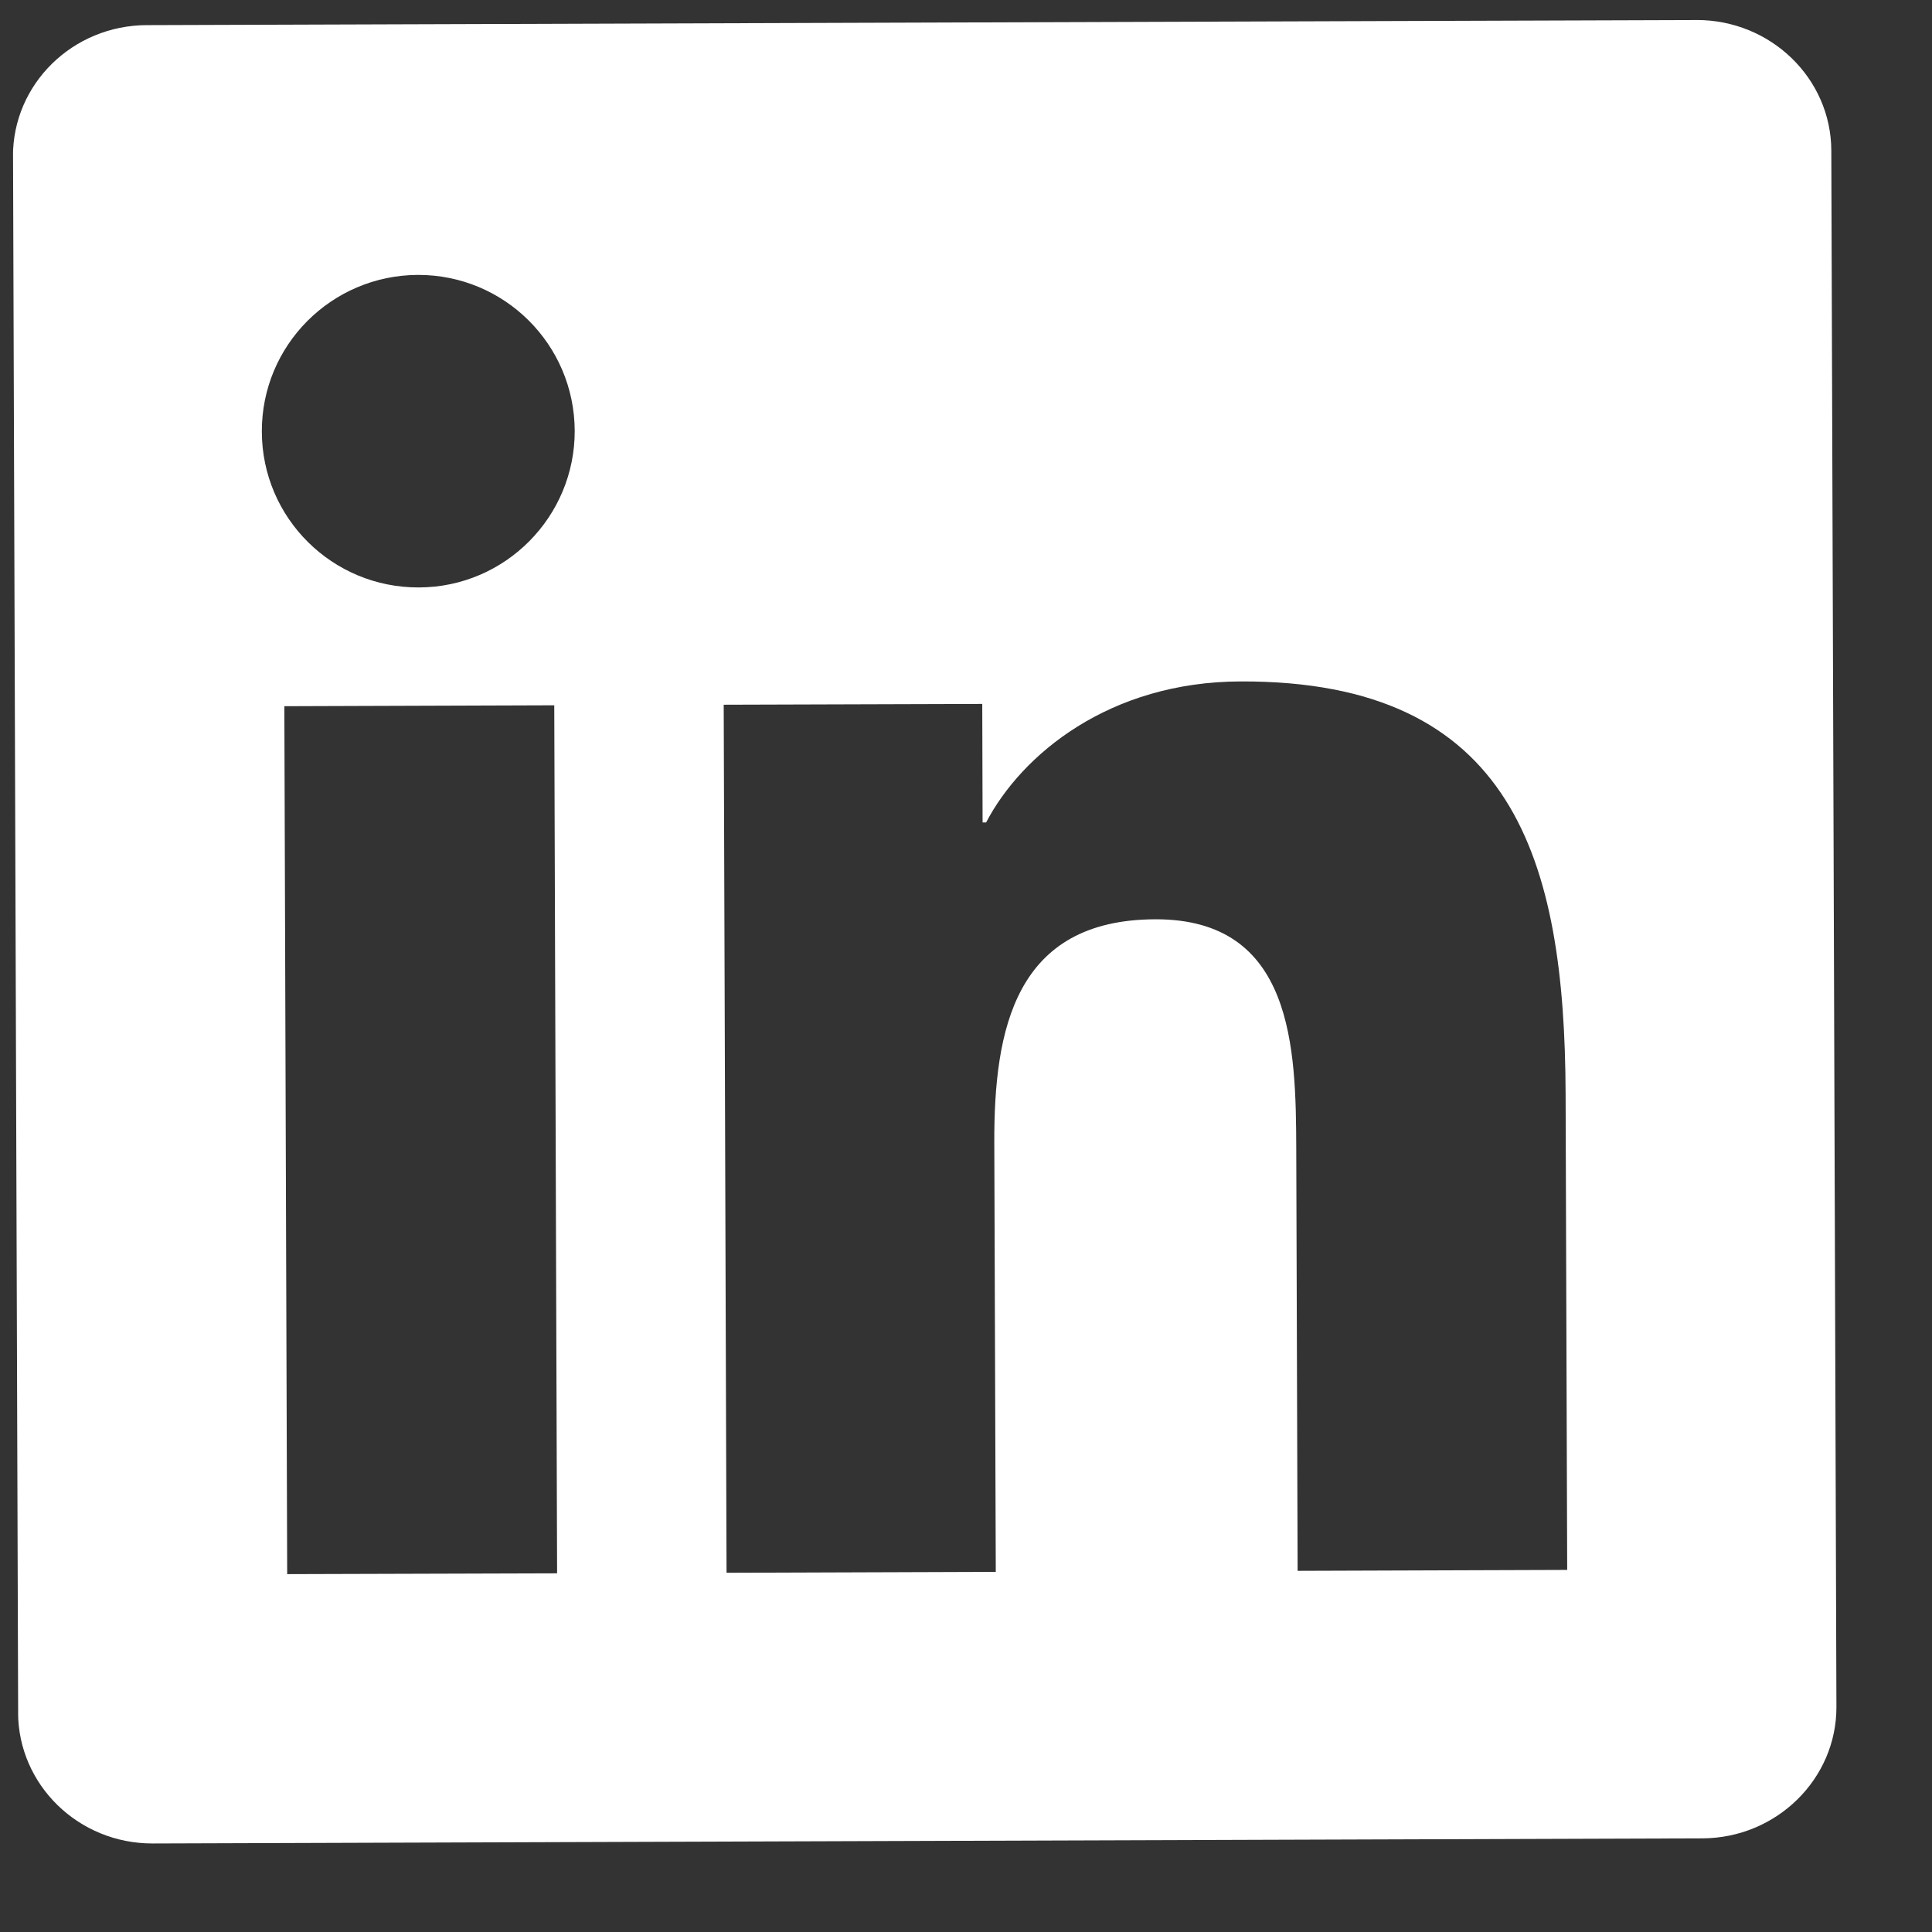 <?xml version="1.0" encoding="UTF-8"?> <svg xmlns="http://www.w3.org/2000/svg" width="17" height="17" viewBox="0 0 17 17" fill="none"><rect x="0" y="0" width="17" height="17" fill="#333333" stroke="none"/><g clip-path="url(#clip0_334_11)"><path d="M14.926 0.176L1.292 0.221C0.639 0.223 0.112 0.74 0.114 1.378L0.159 15.069C0.161 15.706 0.691 16.223 1.344 16.221L14.979 16.176C15.632 16.174 16.161 15.653 16.159 15.019L16.114 1.325C16.112 0.688 15.579 0.174 14.926 0.176ZM4.902 13.844L2.527 13.851L2.502 6.214L4.877 6.206L4.902 13.844ZM3.686 5.169C2.924 5.172 2.306 4.558 2.304 3.799C2.301 3.04 2.915 2.422 3.677 2.419C4.437 2.417 5.054 3.03 5.057 3.79C5.059 4.546 4.446 5.167 3.686 5.169ZM13.79 13.814L11.418 13.822L11.406 10.11C11.403 9.225 11.383 8.085 10.165 8.089C8.93 8.093 8.746 9.059 8.749 10.056L8.762 13.831L6.393 13.839L6.368 6.201L8.643 6.194L8.646 7.237L8.677 7.237C8.991 6.636 9.764 5.999 10.917 5.996C13.32 5.988 13.769 7.568 13.776 9.624L13.79 13.814Z" fill="white"></path></g><defs><clipPath id="clip0_334_11"><rect width="16" height="16" fill="white" transform="translate(0.111 0.225) rotate(-0.188)"></rect></clipPath></defs></svg> 